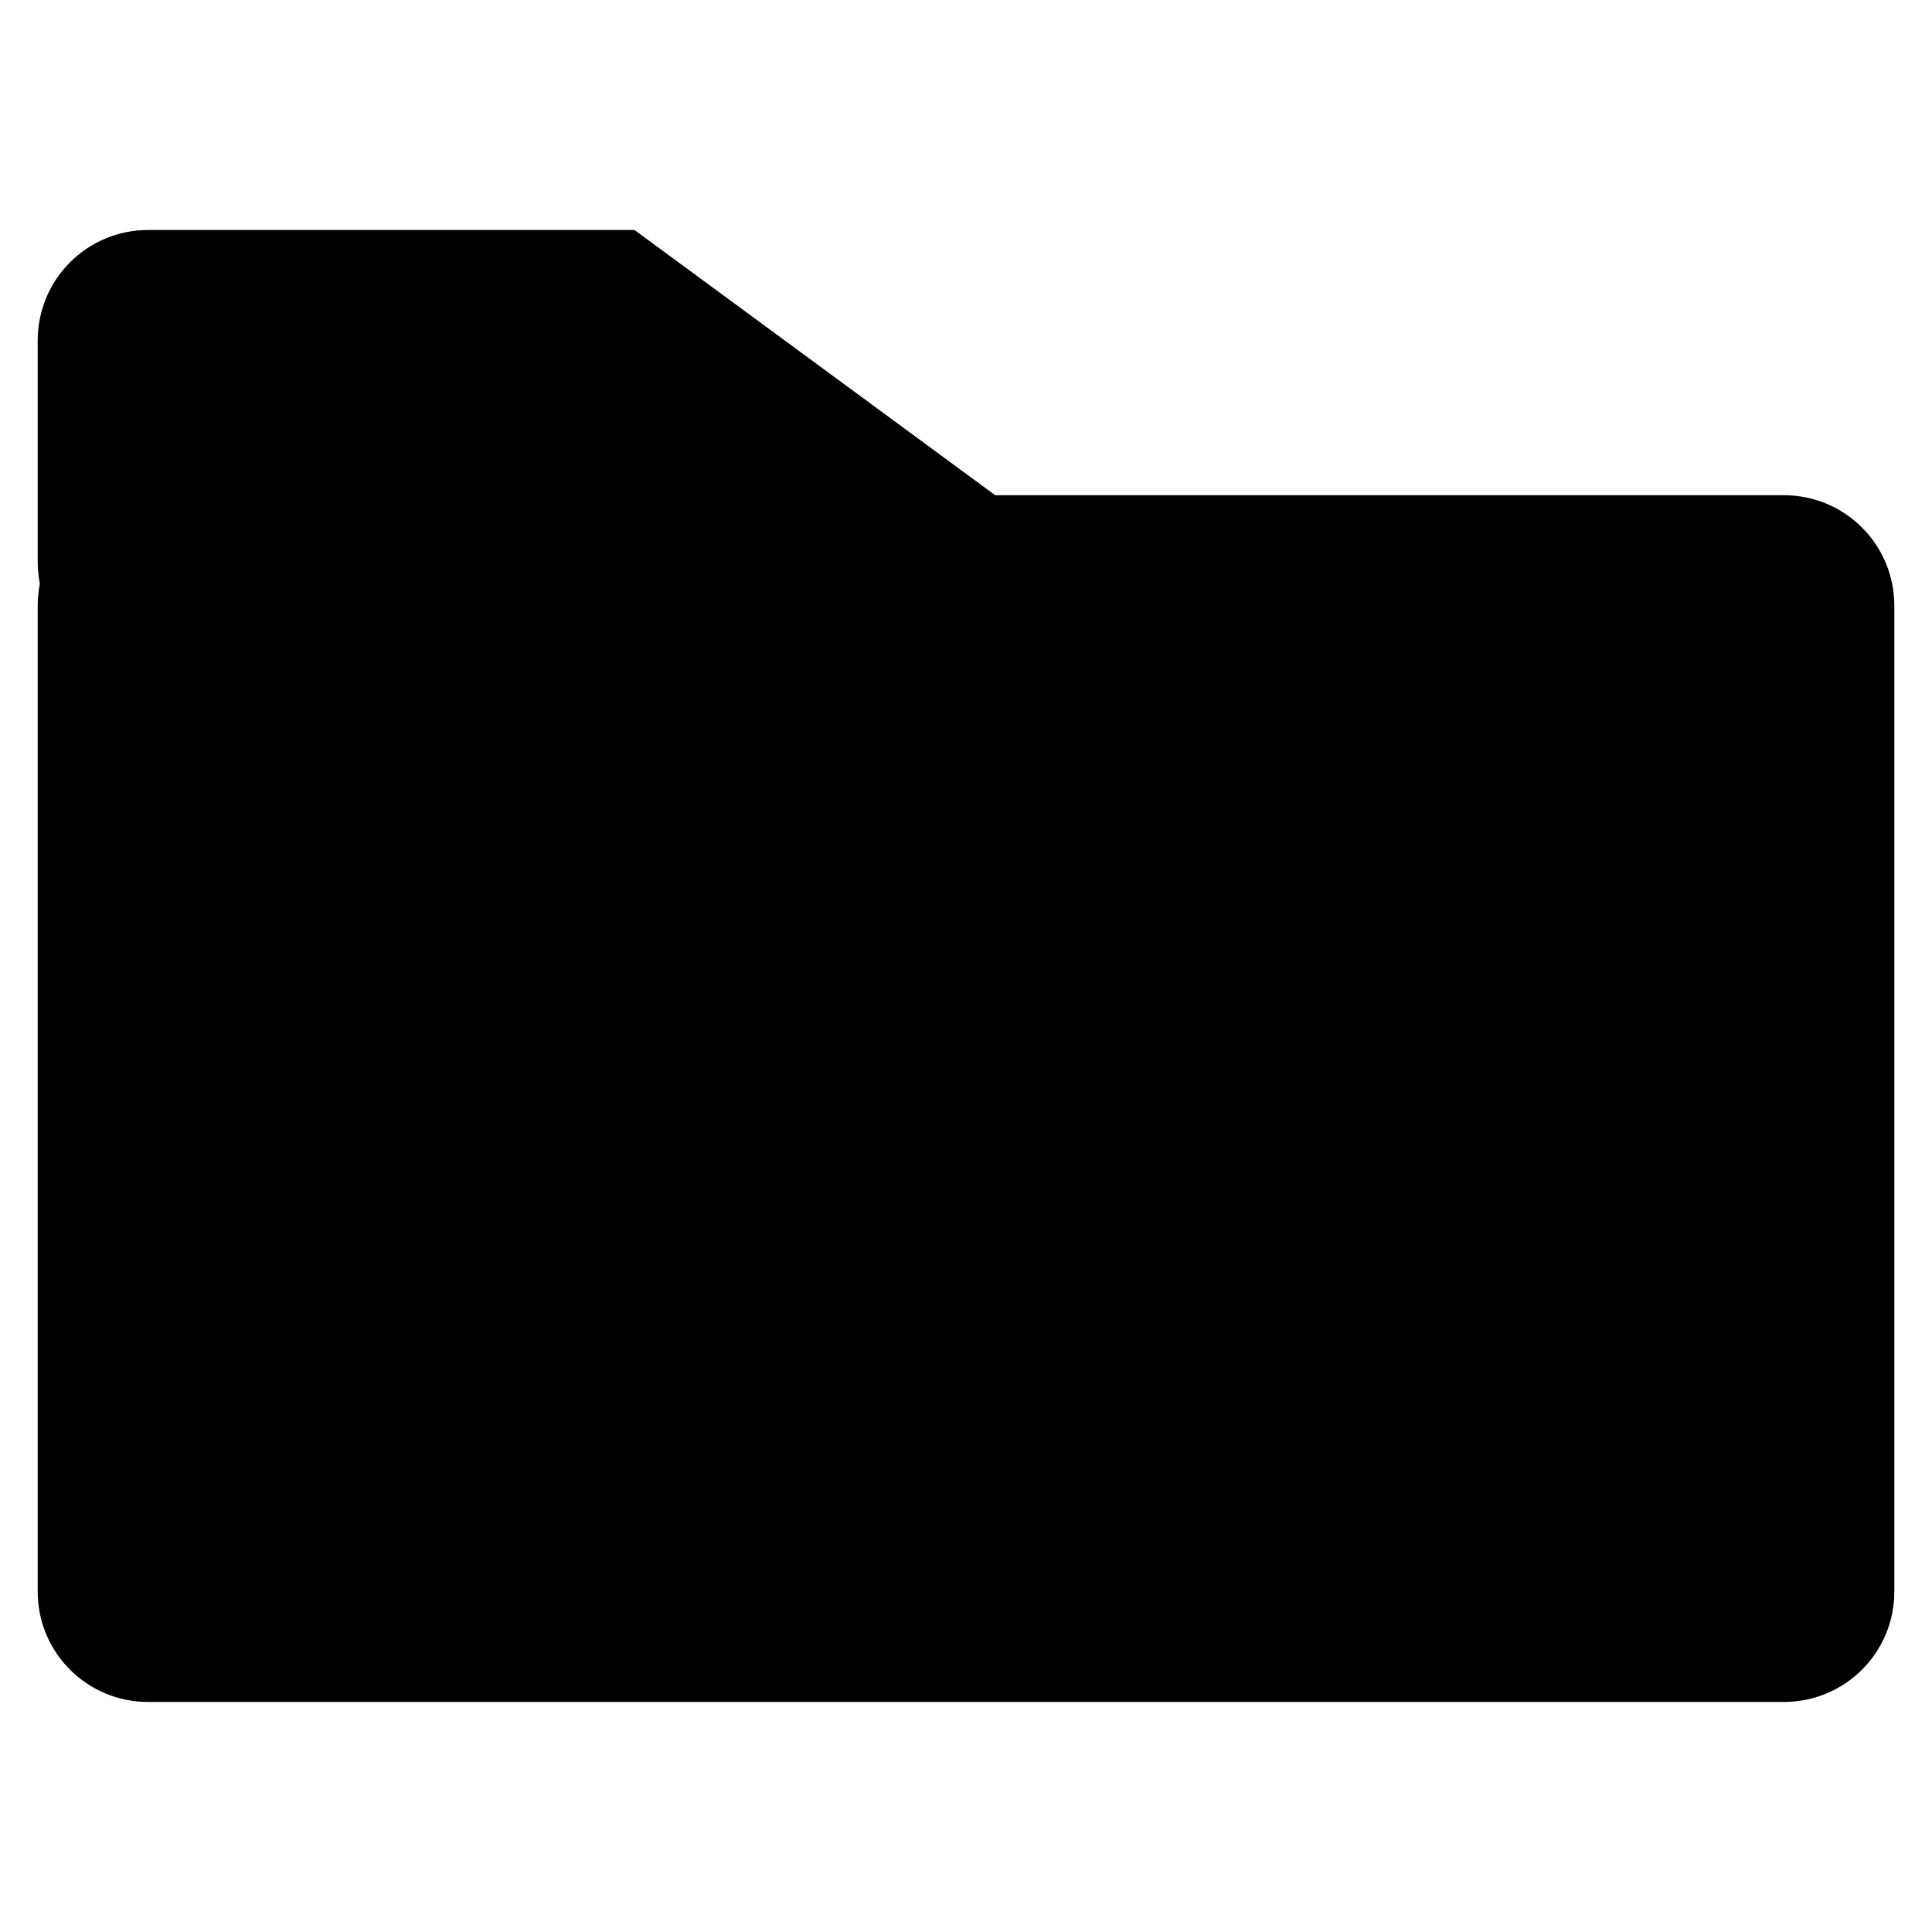 <?xml version="1.0" encoding="UTF-8"?>
<!-- The Best Svg Icon site in the world: iconSvg.co, Visit us! https://iconsvg.co -->
<svg fill="#000000" width="800px" height="800px" version="1.1" viewBox="144 144 512 512" xmlns="http://www.w3.org/2000/svg">
 <path d="m183.28 204.95c-16.227 0-29.289 13.09-29.289 29.305v58.574c0 1.973 0.223 3.941 0.555 5.84-0.336 1.895-0.555 3.863-0.555 5.875v261.22c0 16.219 13.062 29.27 29.289 29.27l433.43 0.004c16.215 0 29.305-13.051 29.305-29.27v-261.23c0-16.254-13.09-29.305-29.305-29.305h-208.98l-95.59-70.289z"/>
</svg>